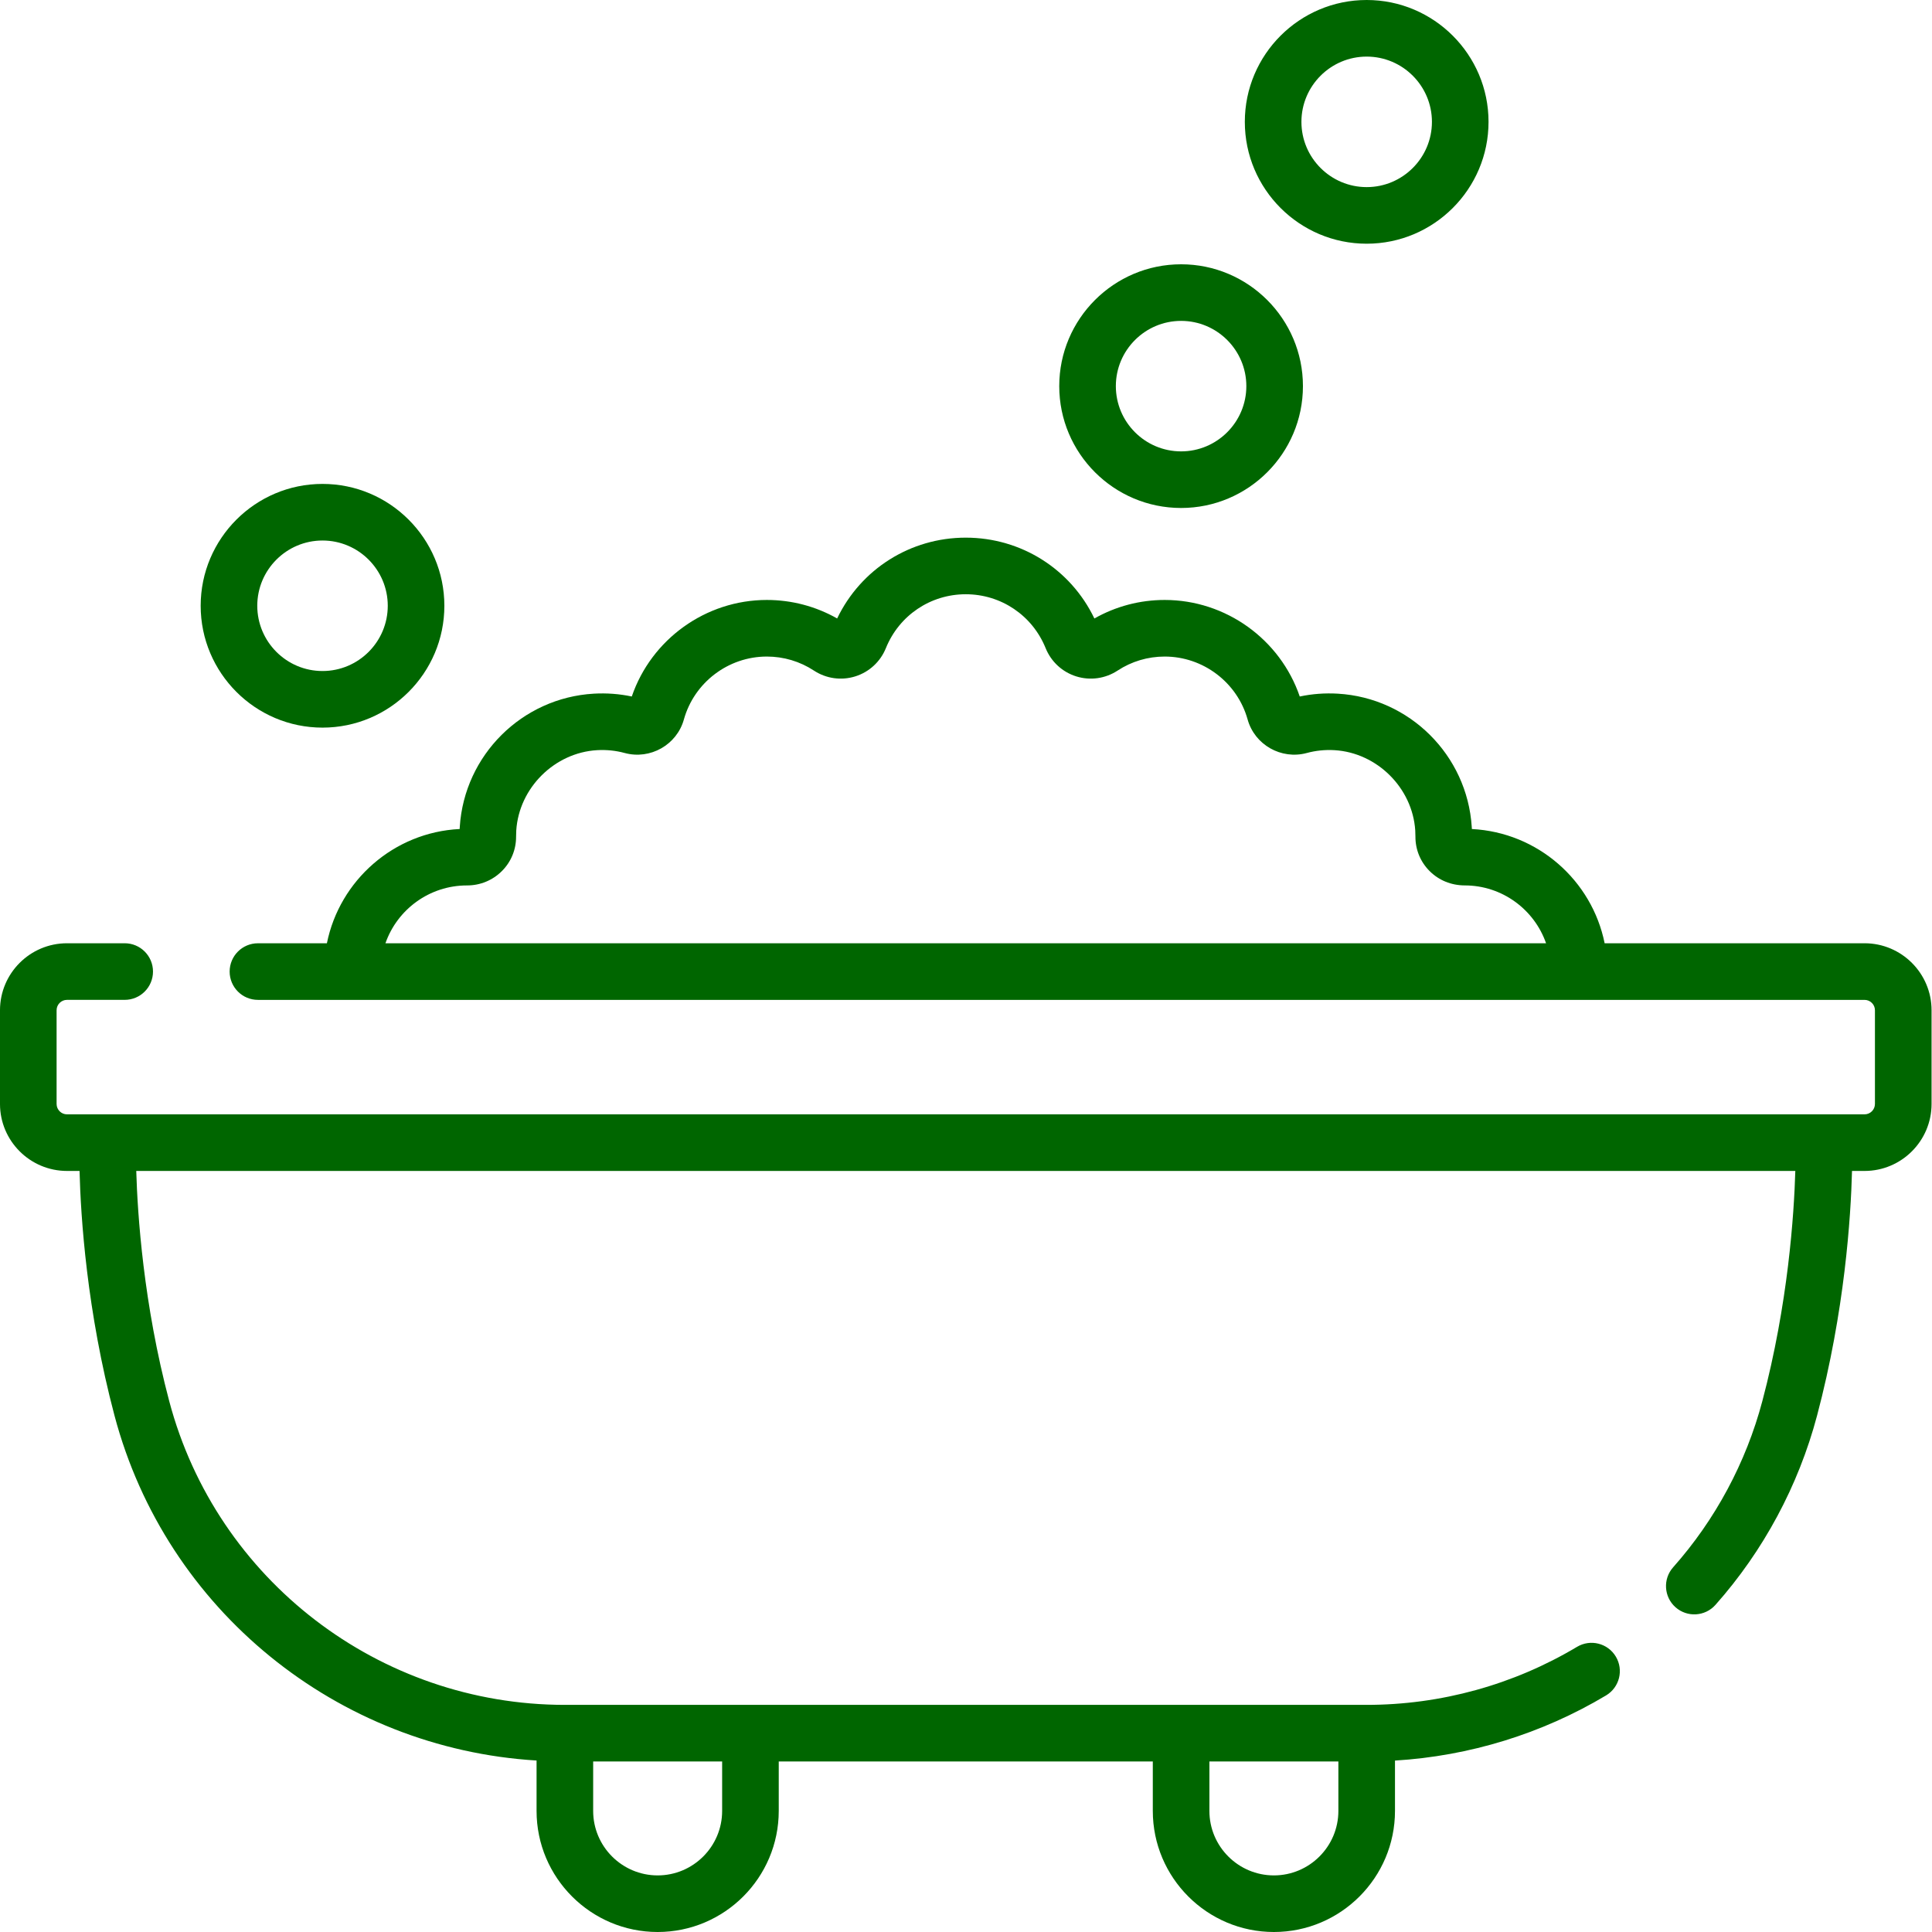 <?xml version="1.0"?>
<svg xmlns="http://www.w3.org/2000/svg" xmlns:xlink="http://www.w3.org/1999/xlink" xmlns:svgjs="http://svgjs.com/svgjs" version="1.1" width="512" height="512" x="0" y="0" viewBox="0 0 512 512" style="enable-background:new 0 0 512 512" xml:space="preserve"><g><path xmlns="http://www.w3.org/2000/svg" d="m494.121 249.973h-68.875c-3.363-16.652-17.707-29.379-35.184-30.273-.008-.199-.02-.395-.035-.594-1.227-19-16.488-34.168-35.496-35.277-3.402-.199-6.785.051-10.082.75-5.184-15.168-19.602-25.586-35.789-25.586-6.574 0-12.969 1.691-18.637 4.91-6.281-13.09-19.41-21.422-34.086-21.422-14.672 0-27.801 8.332-34.082 21.418-5.668-3.215-12.062-4.906-18.637-4.906-16.188 0-30.605 10.418-35.789 25.586-3.297-.695-6.676-.949-10.078-.75-19.008 1.105-34.273 16.273-35.504 35.277-.012.195-.023.391-.031.59-17.445.863-31.816 13.602-35.184 30.281h-18.273c-4.145 0-7.5 3.355-7.5 7.5 0 4.141 3.355 7.5 7.5 7.5h425.762c1.52 0 2.758 1.234 2.758 2.754v24.828c0 1.52-1.238 2.754-2.758 2.754h-476.363c-1.523 0-2.758-1.234-2.758-2.754v-24.828c0-1.52 1.234-2.758 2.758-2.758h15.289c4.145 0 7.5-3.355 7.5-7.5 0-4.141-3.355-7.5-7.5-7.5h-15.289c-9.793 0-17.758 7.965-17.758 17.758v24.828c0 9.789 7.965 17.754 17.758 17.754h3.324c.309 12.129 1.906 37.098 9.27 64.863 13.664 51.523 59.043 88.18 111.844 91.379v13.355c0 17.695 14.395 32.09 32.09 32.09 17.695 0 32.09-14.395 32.09-32.09v-13.102h99.129v13.102c0 17.695 14.395 32.09 32.09 32.09s32.09-14.395 32.09-32.09v-13.34c19.73-1.199 38.93-7.102 55.938-17.266 3.555-2.125 4.715-6.73 2.59-10.285-2.125-3.559-6.73-4.715-10.285-2.59-16.832 10.059-36.109 15.379-55.746 15.379h-212.477c-49.172 0-92.289-33.094-104.855-80.477-6.844-25.809-8.406-49.52-8.742-61.02h439.668c-.336 11.504-1.902 35.215-8.746 61.02-4.309 16.246-12.477 31.465-23.629 44.012-2.754 3.098-2.473 7.84.621 10.59 3.098 2.75 7.84 2.469 10.59-.625 12.703-14.293 22.012-31.629 26.918-50.133 7.363-27.766 8.961-52.738 9.27-64.863h3.324c9.793 0 17.758-7.965 17.758-17.758v-24.824c0-9.793-7.965-17.758-17.758-17.758zm-391.973 0c3.109-8.914 11.609-15.324 21.609-15.324h.027c3.5 0 6.781-1.359 9.238-3.82 2.43-2.438 3.762-5.68 3.746-9.129-.004-.535.012-1.078.047-1.625.73-11.27 10.133-20.617 21.406-21.273 2.492-.145 4.961.105 7.332.75 6.773 1.832 13.805-2.156 15.684-8.883 2.738-9.816 11.777-16.676 21.98-16.676 4.457 0 8.77 1.285 12.48 3.719 3.258 2.133 7.246 2.695 10.949 1.539 3.703-1.156 6.668-3.895 8.129-7.504 3.508-8.664 11.812-14.266 21.16-14.266 9.344 0 17.652 5.602 21.16 14.266 1.461 3.613 4.426 6.348 8.125 7.504 3.703 1.156 7.695.594 10.953-1.539 3.707-2.434 8.023-3.719 12.48-3.719 10.203 0 19.242 6.859 21.98 16.676 1.879 6.727 8.906 10.711 15.68 8.883 2.375-.645 4.844-.895 7.336-.75 11.273.66 20.676 10.004 21.406 21.277.035.543.051 1.086.047 1.625-.016 3.445 1.312 6.688 3.746 9.125 2.465 2.469 5.73 3.801 9.312 3.816 9.961 0 18.453 6.414 21.562 15.328zm252.535 216.836v13.102c0 9.422-7.668 17.09-17.09 17.09-9.426 0-17.09-7.668-17.09-17.09v-13.102zm-163.309 0v13.102c0 9.422-7.664 17.09-17.09 17.09-9.426 0-17.09-7.668-17.09-17.09v-13.102zm0 0" fill="#006600" data-original="#000000" style=""/><path xmlns="http://www.w3.org/2000/svg" d="m313.004 134.621c17.805 0 32.289-14.484 32.289-32.293 0-17.805-14.484-32.289-32.289-32.289-17.809 0-32.293 14.484-32.293 32.289 0 17.809 14.484 32.293 32.293 32.293zm0-49.582c9.531 0 17.289 7.758 17.289 17.289 0 9.535-7.758 17.293-17.289 17.293-9.535 0-17.293-7.758-17.293-17.293 0-9.531 7.758-17.289 17.293-17.289zm0 0" fill="#006600" data-original="#000000" style=""/><path xmlns="http://www.w3.org/2000/svg" d="m362.184 64.586c17.805 0 32.293-14.488 32.293-32.293 0-17.809-14.488-32.293-32.293-32.293-17.805 0-32.293 14.484-32.293 32.293 0 17.805 14.488 32.293 32.293 32.293zm0-49.586c9.535 0 17.293 7.758 17.293 17.293 0 9.535-7.758 17.293-17.293 17.293s-17.293-7.758-17.293-17.293c0-9.535 7.758-17.293 17.293-17.293zm0 0" fill="#006600" data-original="#000000" style=""/><path xmlns="http://www.w3.org/2000/svg" d="m85.469 192.828c17.809 0 32.293-14.484 32.293-32.293 0-17.805-14.484-32.293-32.293-32.293-17.805 0-32.289 14.488-32.289 32.293 0 17.809 14.484 32.293 32.289 32.293zm0-49.586c9.535 0 17.293 7.758 17.293 17.293s-7.758 17.293-17.293 17.293-17.289-7.758-17.289-17.293 7.754-17.293 17.289-17.293zm0 0" fill="#006600" data-original="#000000" style=""/></g></svg>
